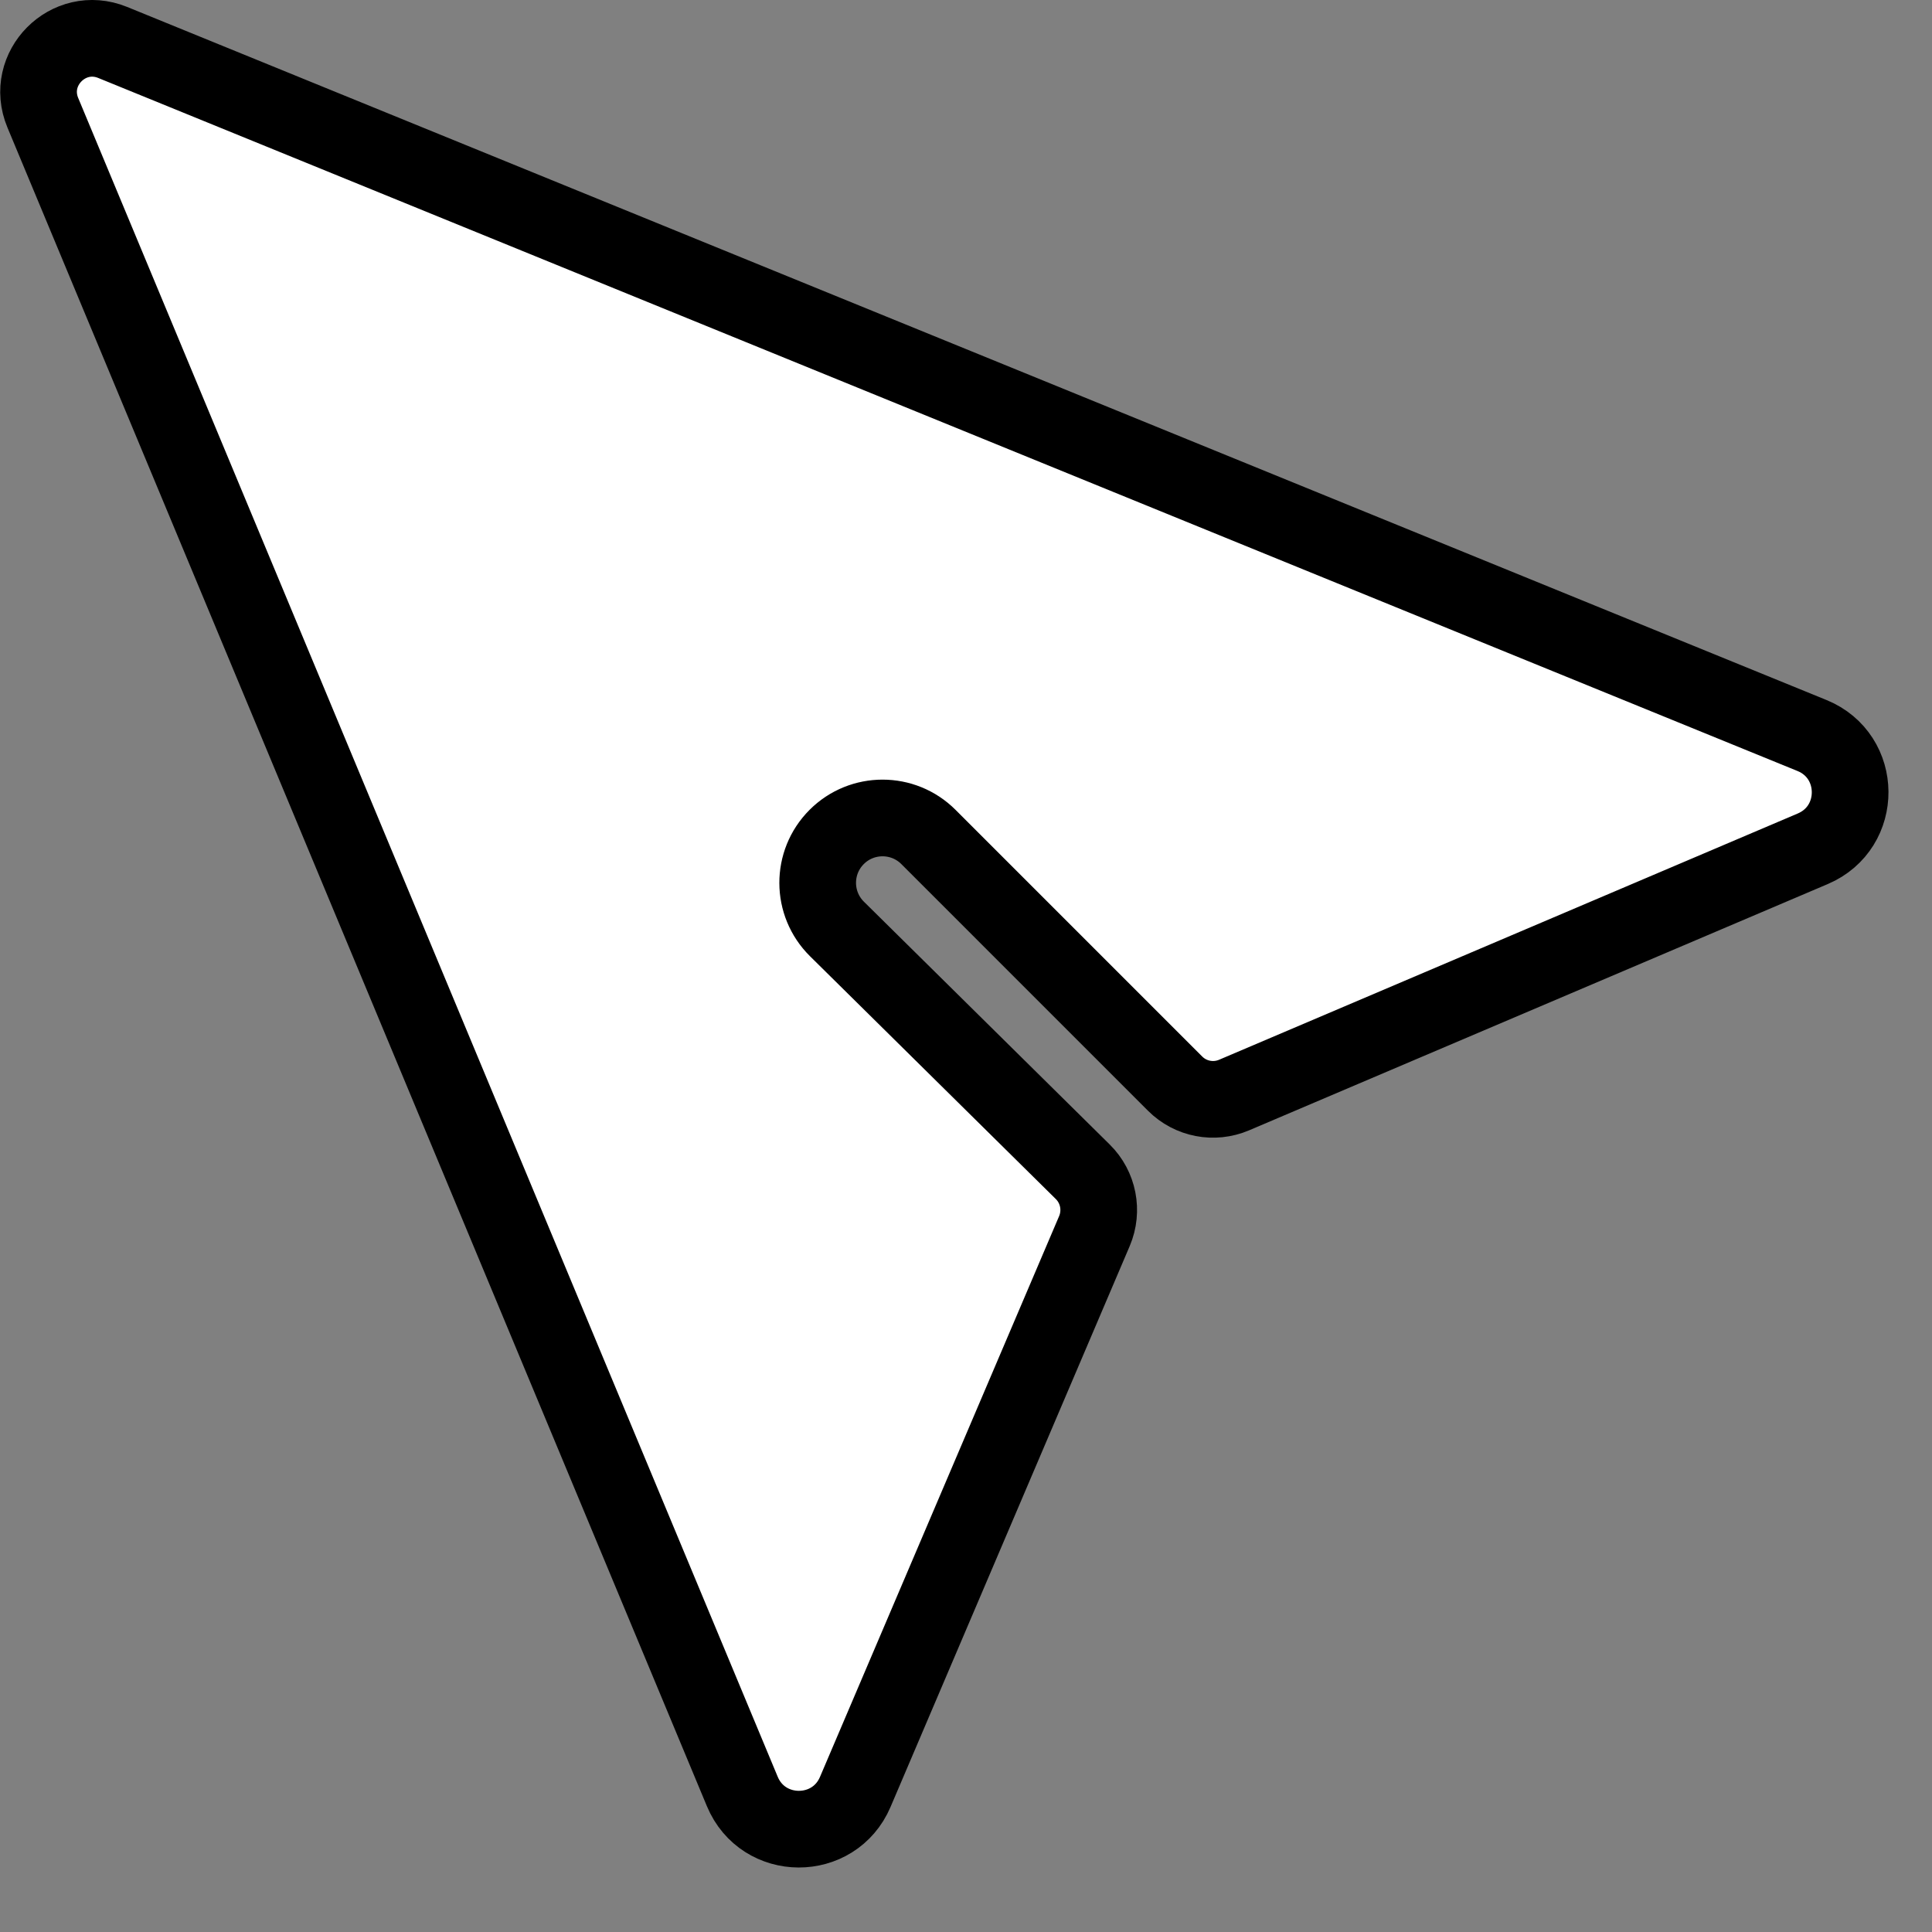 <?xml version="1.0" encoding="UTF-8"?> <svg xmlns="http://www.w3.org/2000/svg" width="29" height="29" viewBox="0 0 29 29" fill="none"><rect x="0" y="0" width="29" height="29" fill="#808080" stroke="none"/><path d="M11.142 26.89L0.643 1.693C0.367 1.032 1.027 0.367 1.691 0.637L27.198 11.04C27.956 11.349 27.964 12.419 27.211 12.74L18.524 16.437C18.221 16.566 17.871 16.498 17.639 16.266L13.936 12.563C13.556 12.183 12.939 12.183 12.559 12.563C12.177 12.945 12.179 13.564 12.563 13.944L16.253 17.589C16.488 17.821 16.557 18.174 16.428 18.478L12.838 26.897C12.519 27.646 11.455 27.642 11.142 26.89Z" fill="white" stroke="black" stroke-width="1.151"></path></svg> 
